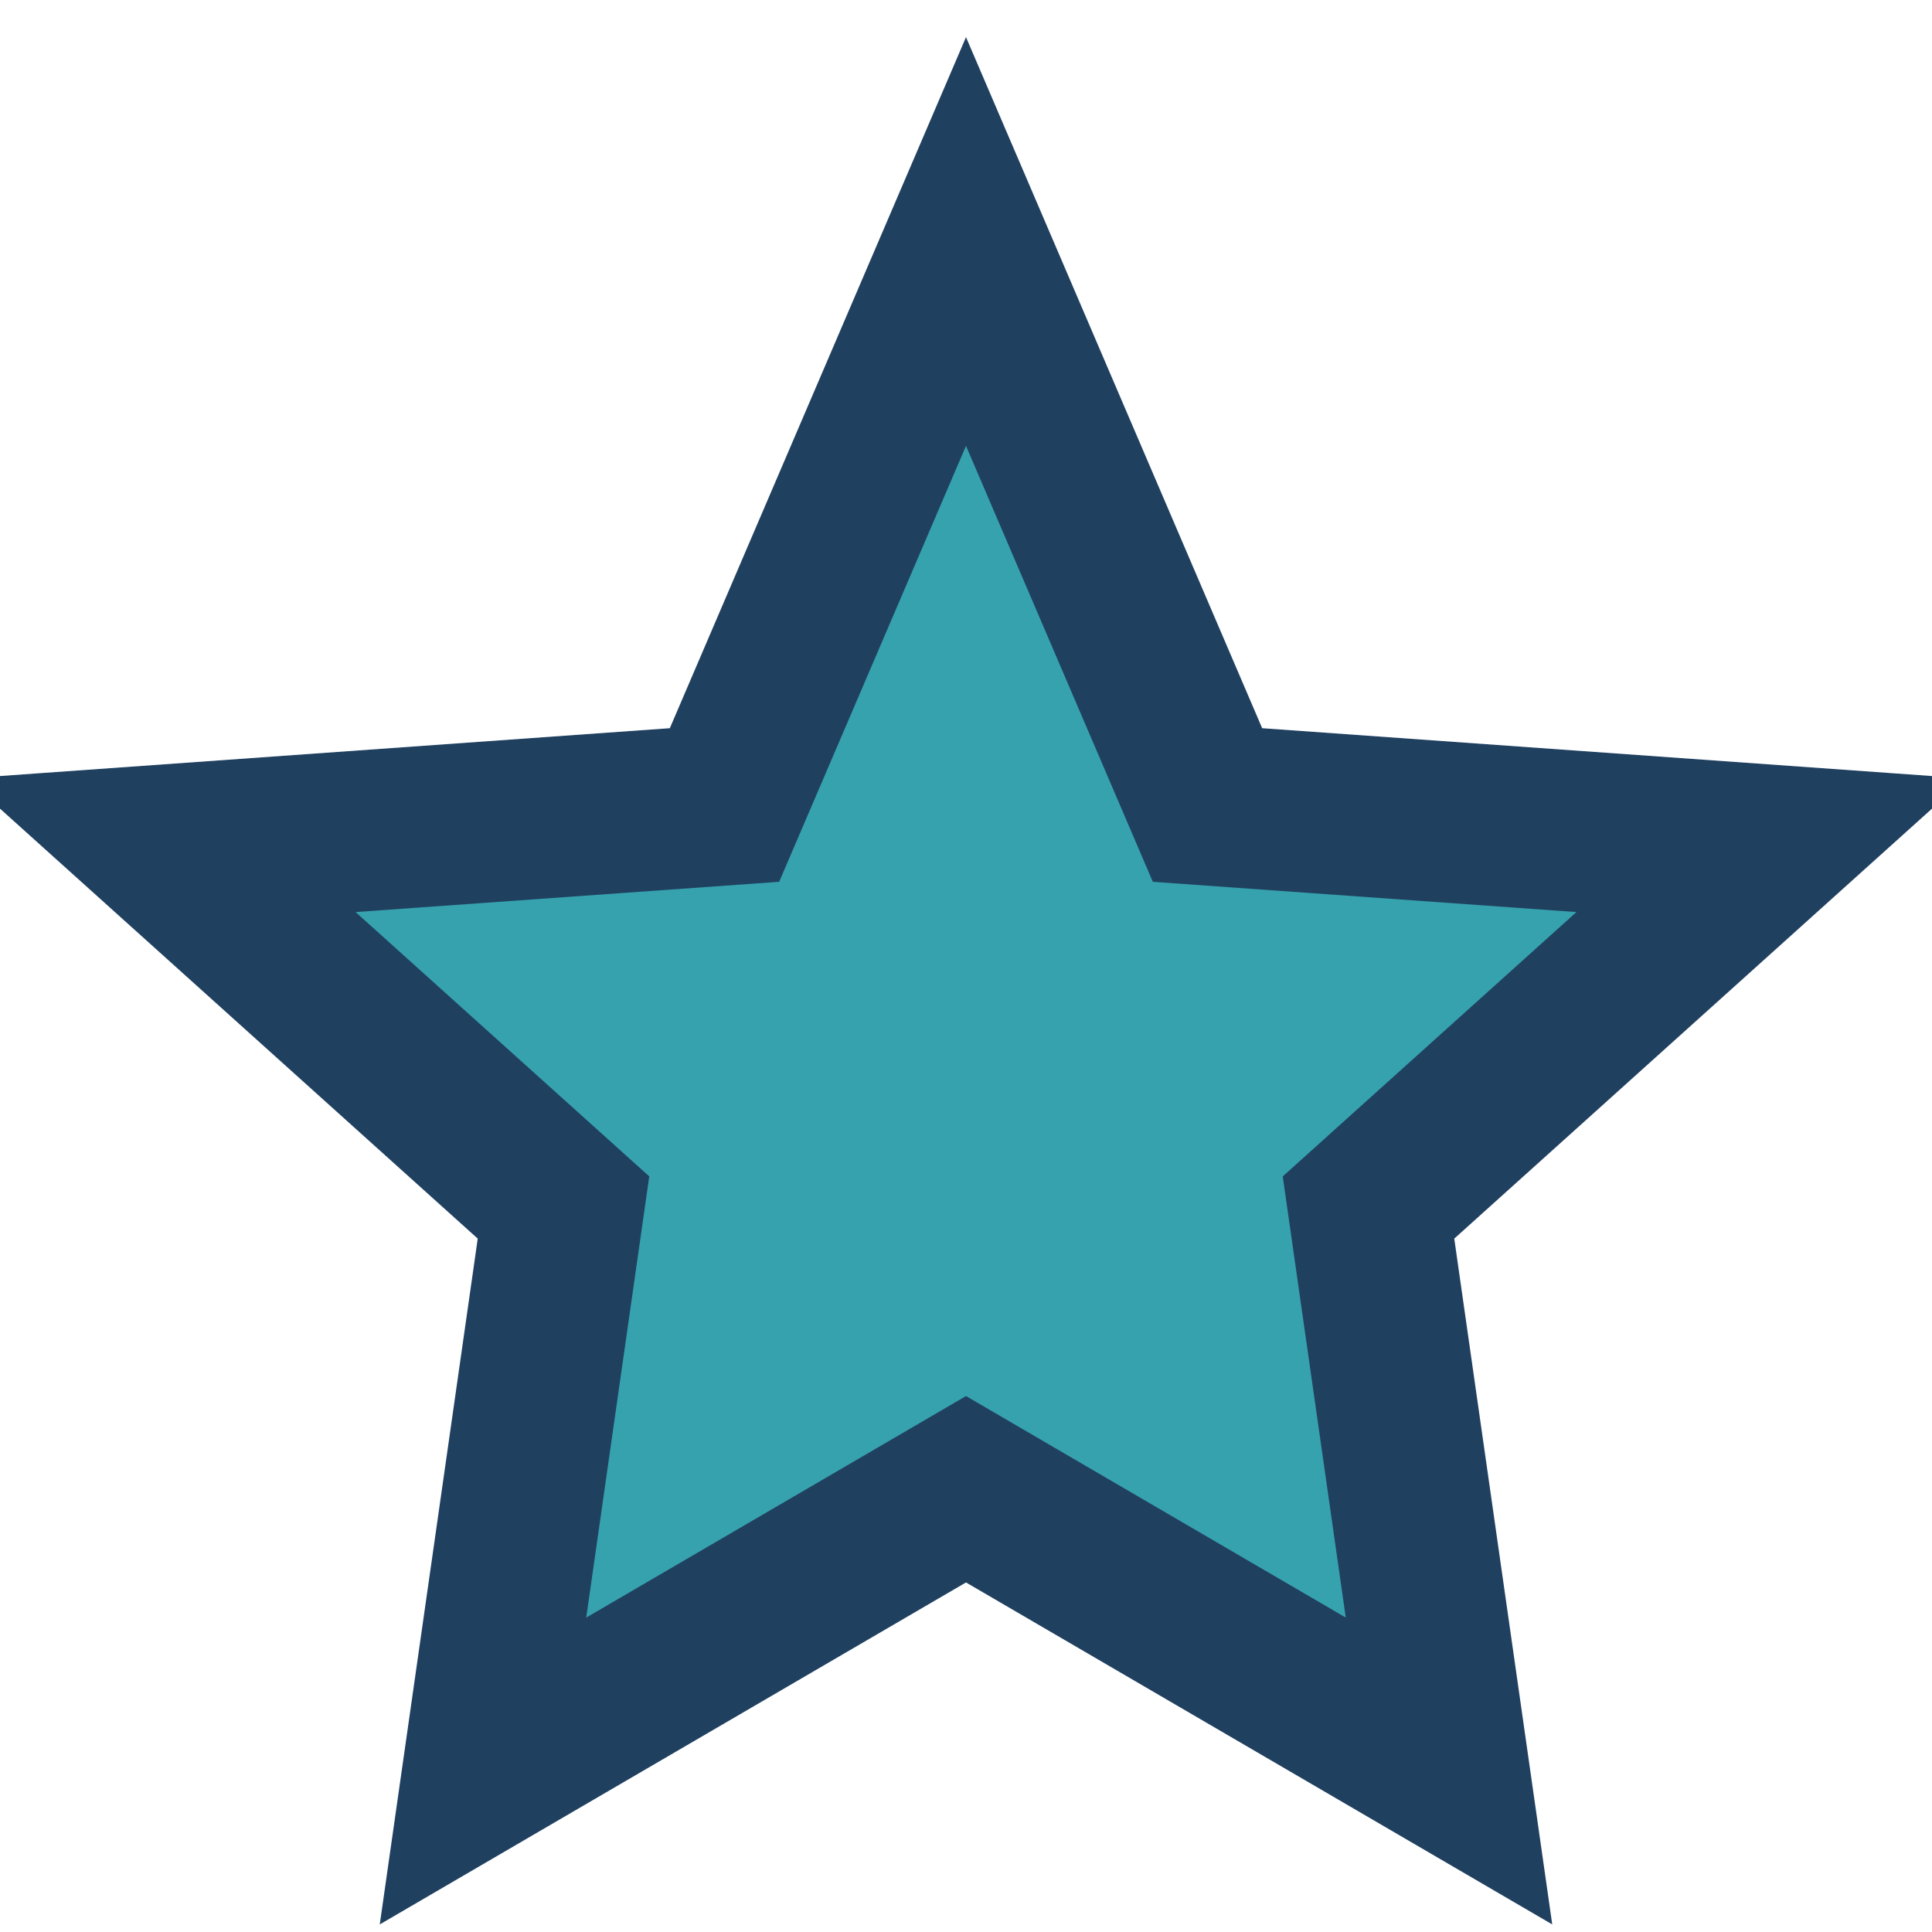<?xml version="1.0" encoding="UTF-8"?>
<svg xmlns="http://www.w3.org/2000/svg" width="24" height="24" viewBox="0 0 24 24"><polygon points="12,3 15,10 22,10.5 17,15 18,22 12,18.5 6,22 7,15 2,10.5 9,10" fill="#36A2AE" stroke="#204060" stroke-width="2"/></svg>